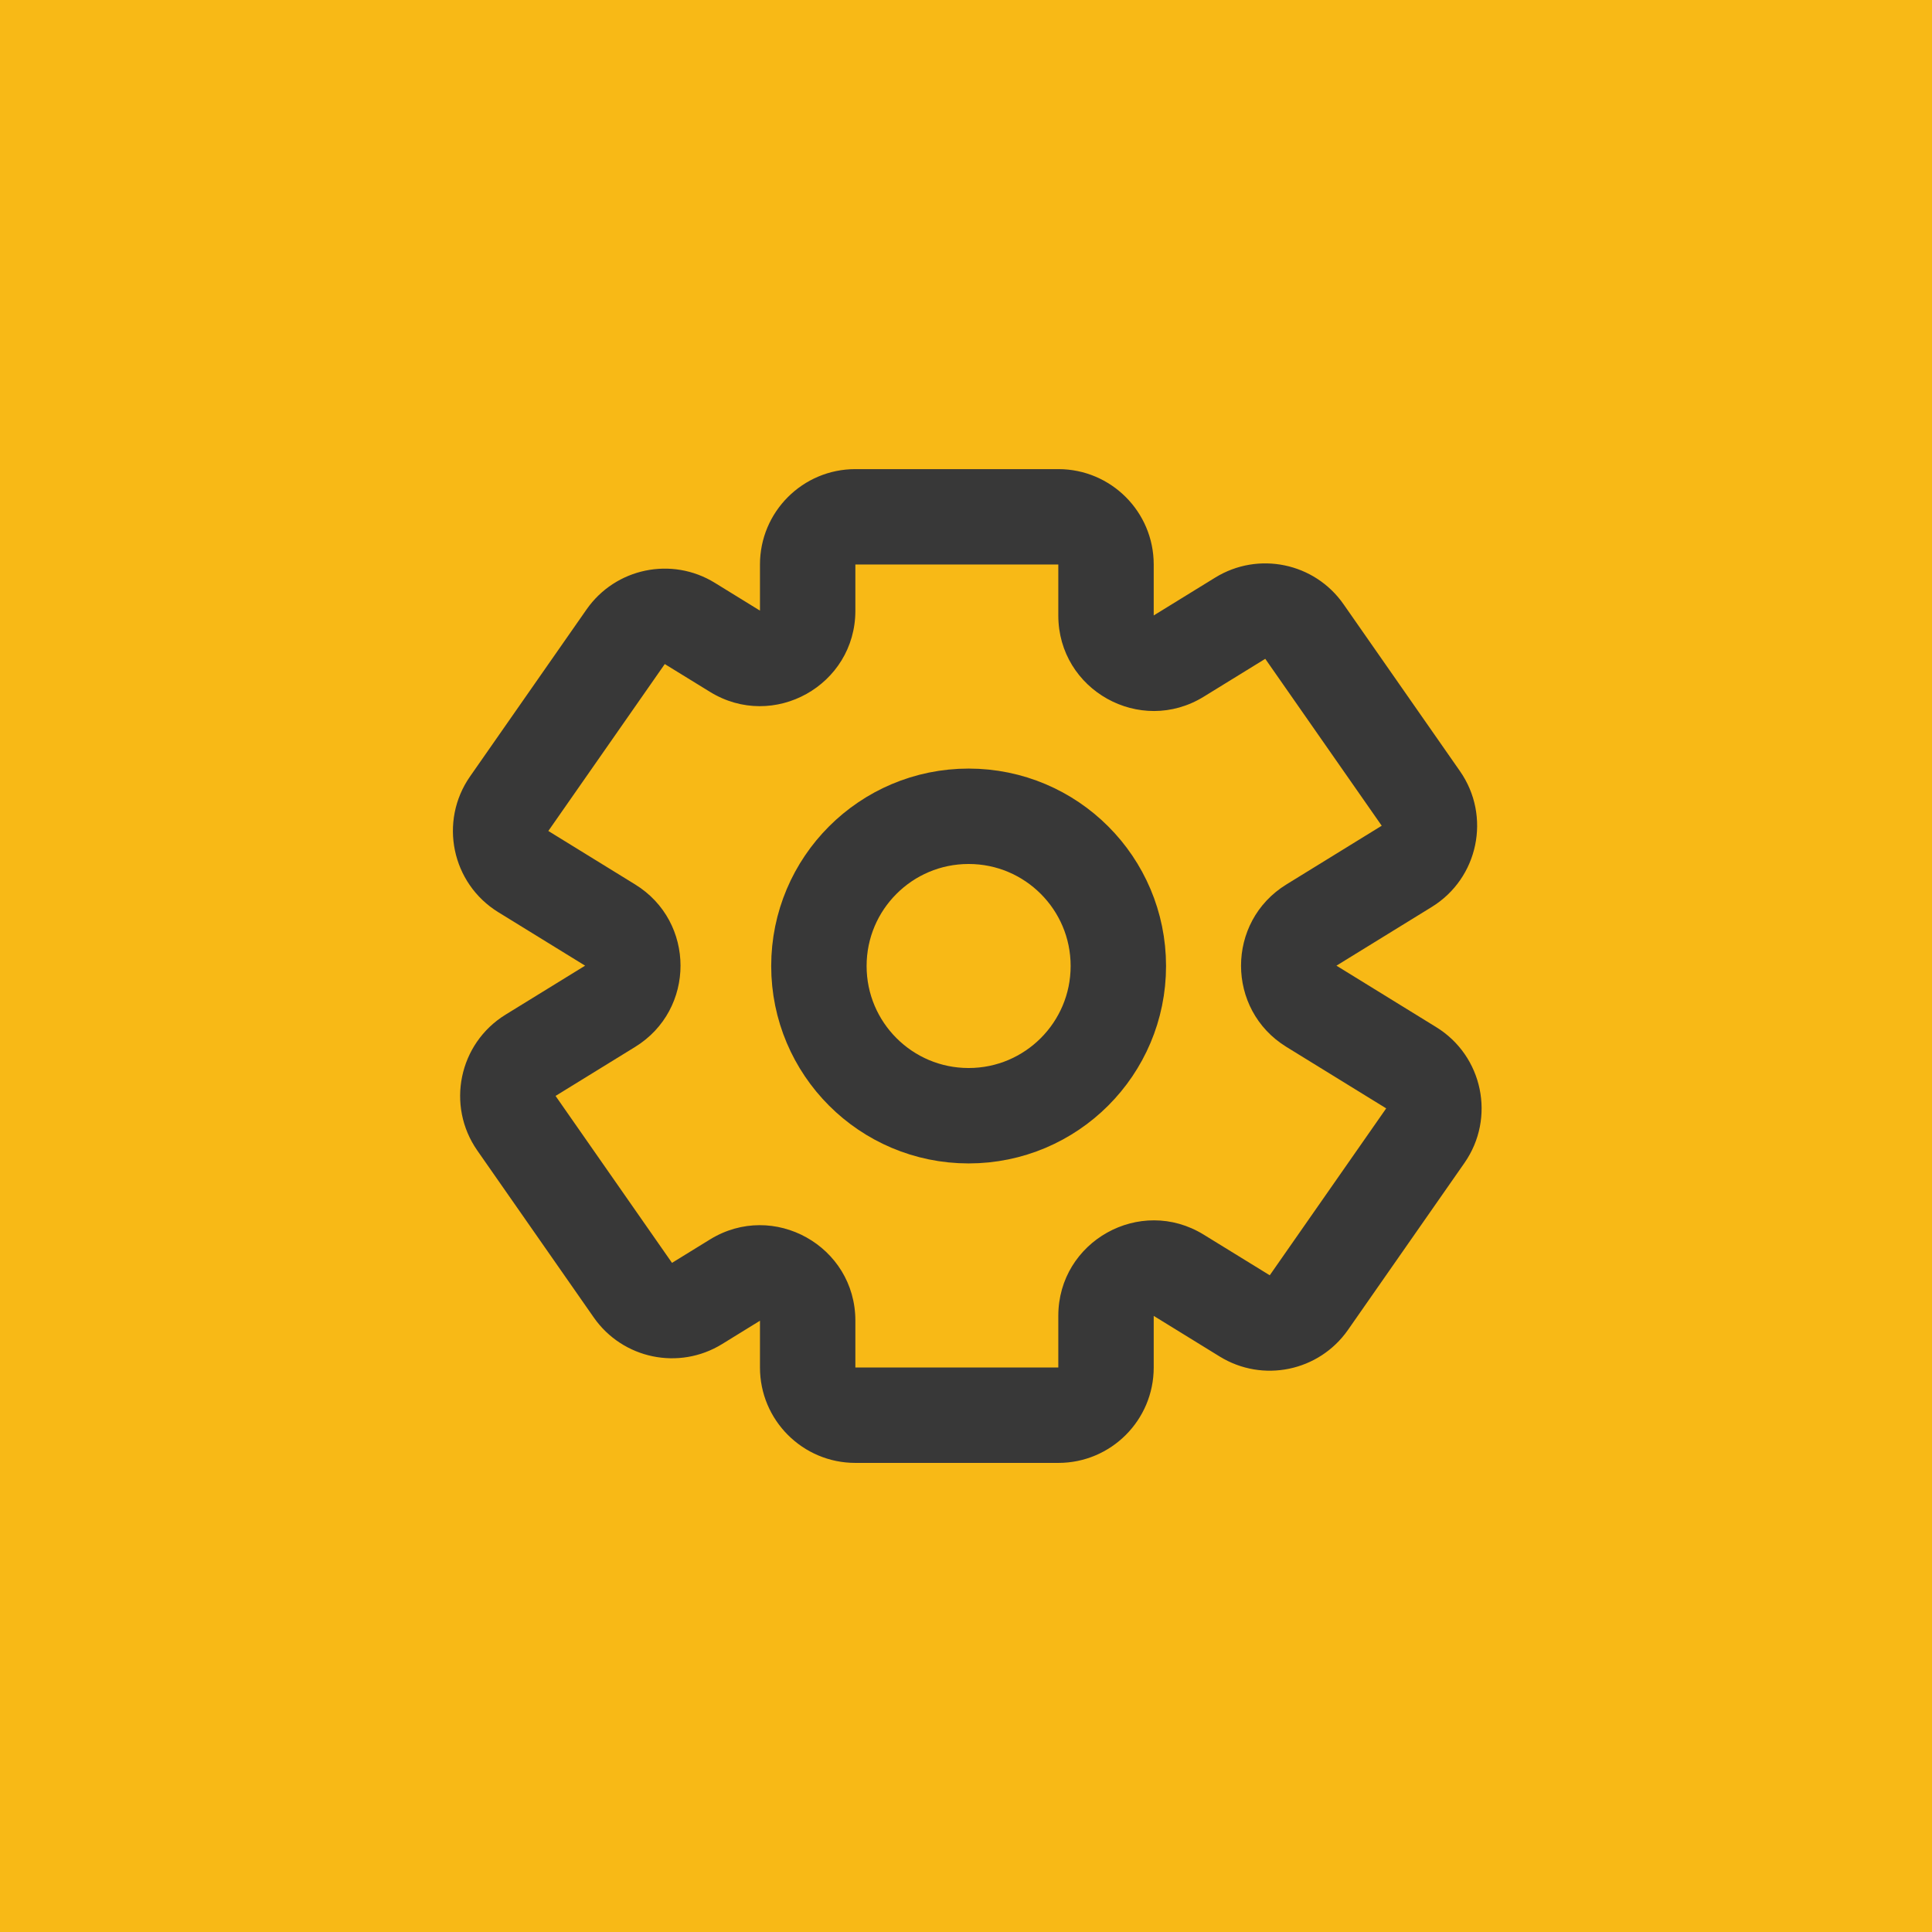 <svg width="81" height="81" viewBox="0 0 81 81" fill="none" xmlns="http://www.w3.org/2000/svg">
<rect width="81" height="81" fill="#F8B916"/>
<path d="M26.231 26.696L24.591 25.552L26.231 26.696ZM21.94 36.542L22.989 34.839L21.94 36.542ZM21.349 33.695L19.709 32.55L21.349 33.695ZM25.58 42.189L26.629 43.892L25.58 42.189ZM21.652 47.092L20.011 48.236L21.652 47.092ZM29.223 54.649L28.174 52.946L29.223 54.649ZM26.534 54.09L24.893 55.234L26.534 54.09ZM49.419 53.467L50.468 51.764L49.419 53.467ZM54.875 54.612L56.515 55.756L56.515 55.756L54.875 54.612ZM52.186 55.17L53.235 53.467L52.186 55.17ZM54.982 38.783L56.031 40.486L54.982 38.783ZM59.57 33.475L61.21 32.331L59.57 33.475ZM58.978 36.322L57.929 34.619L57.929 34.619L58.978 36.322ZM51.998 25.918L50.949 24.215L51.998 25.918ZM44.37 19.668H35.862V23.668H44.37V19.668ZM48.37 25.803V23.668H44.37V25.803H48.37ZM50.468 29.209L53.047 27.621L50.949 24.215L48.37 25.803L50.468 29.209ZM53.047 27.621L57.929 34.619L61.21 32.331L56.328 25.332L53.047 27.621ZM57.929 34.619L53.933 37.081L56.031 40.486L60.027 38.025L57.929 34.619ZM60.214 43.063L56.031 40.486L53.933 43.892L58.117 46.469L60.214 43.063ZM56.515 55.756L61.397 48.758L58.117 46.469L53.235 53.467L56.515 55.756ZM48.37 55.169L51.137 56.873L53.235 53.467L50.468 51.764L48.37 55.169ZM48.37 57.333V55.169H44.37V57.333H48.37ZM35.862 61.333H44.37V57.333H35.862V61.333ZM31.862 55.372V57.333H35.862V55.372H31.862ZM29.765 51.966L28.174 52.946L30.272 56.352L31.862 55.372L29.765 51.966ZM28.174 52.946L23.292 45.947L20.011 48.236L24.893 55.234L28.174 52.946ZM23.292 45.947L26.629 43.892L24.531 40.486L21.194 42.541L23.292 45.947ZM20.892 38.245L24.531 40.486L26.629 37.081L22.989 34.839L20.892 38.245ZM24.591 25.552L19.709 32.55L22.989 34.839L27.871 27.841L24.591 25.552ZM31.862 25.601L29.969 24.435L27.871 27.841L29.765 29.006L31.862 25.601ZM31.862 23.668V25.601H35.862V23.668H31.862ZM29.765 29.006C32.429 30.648 35.862 28.731 35.862 25.601H31.862L31.862 25.601L29.765 29.006ZM27.871 27.841L27.871 27.841L29.969 24.435C28.164 23.323 25.804 23.813 24.591 25.552L27.871 27.841ZM22.989 34.839L22.989 34.839L19.709 32.55C18.393 34.436 18.934 37.039 20.892 38.245L22.989 34.839ZM26.629 43.892C29.165 42.33 29.165 38.643 26.629 37.081L24.531 40.486L24.531 40.486L26.629 43.892ZM23.292 45.947L23.292 45.947L21.194 42.541C19.237 43.747 18.696 46.35 20.011 48.236L23.292 45.947ZM28.174 52.946L28.174 52.946L24.893 55.234C26.107 56.974 28.466 57.464 30.272 56.352L28.174 52.946ZM35.862 55.372C35.862 52.242 32.429 50.325 29.765 51.966L31.862 55.372L31.862 55.372H35.862ZM35.862 57.333L35.862 57.333H31.862C31.862 59.542 33.653 61.333 35.862 61.333V57.333ZM44.37 57.333L44.37 57.333V61.333C46.58 61.333 48.37 59.542 48.37 57.333H44.37ZM50.468 51.764C47.803 50.122 44.37 52.039 44.37 55.169H48.37L48.37 55.169L50.468 51.764ZM53.235 53.467L53.235 53.467L51.137 56.873C52.942 57.985 55.302 57.495 56.515 55.756L53.235 53.467ZM58.117 46.469L58.117 46.469L61.397 48.758C62.713 46.872 62.172 44.269 60.214 43.063L58.117 46.469ZM53.933 37.081C51.397 38.643 51.397 42.33 53.933 43.892L56.031 40.486L56.031 40.486L53.933 37.081ZM57.929 34.619L57.929 34.619L60.027 38.025C61.984 36.82 62.525 34.216 61.21 32.331L57.929 34.619ZM53.047 27.621L53.047 27.621L56.328 25.332C55.114 23.593 52.755 23.103 50.949 24.215L53.047 27.621ZM44.37 25.803C44.37 28.933 47.803 30.851 50.468 29.209L48.37 25.803L48.37 25.803H44.37ZM35.862 19.668C33.653 19.668 31.862 21.458 31.862 23.668H35.862L35.862 23.668V19.668ZM44.37 23.668L44.37 23.668H48.37C48.37 21.458 46.58 19.668 44.37 19.668V23.668Z" fill="#383838"/>
<circle cx="40.61" cy="40.5" r="6.277" stroke="#383838" stroke-width="4"/>
</svg>
